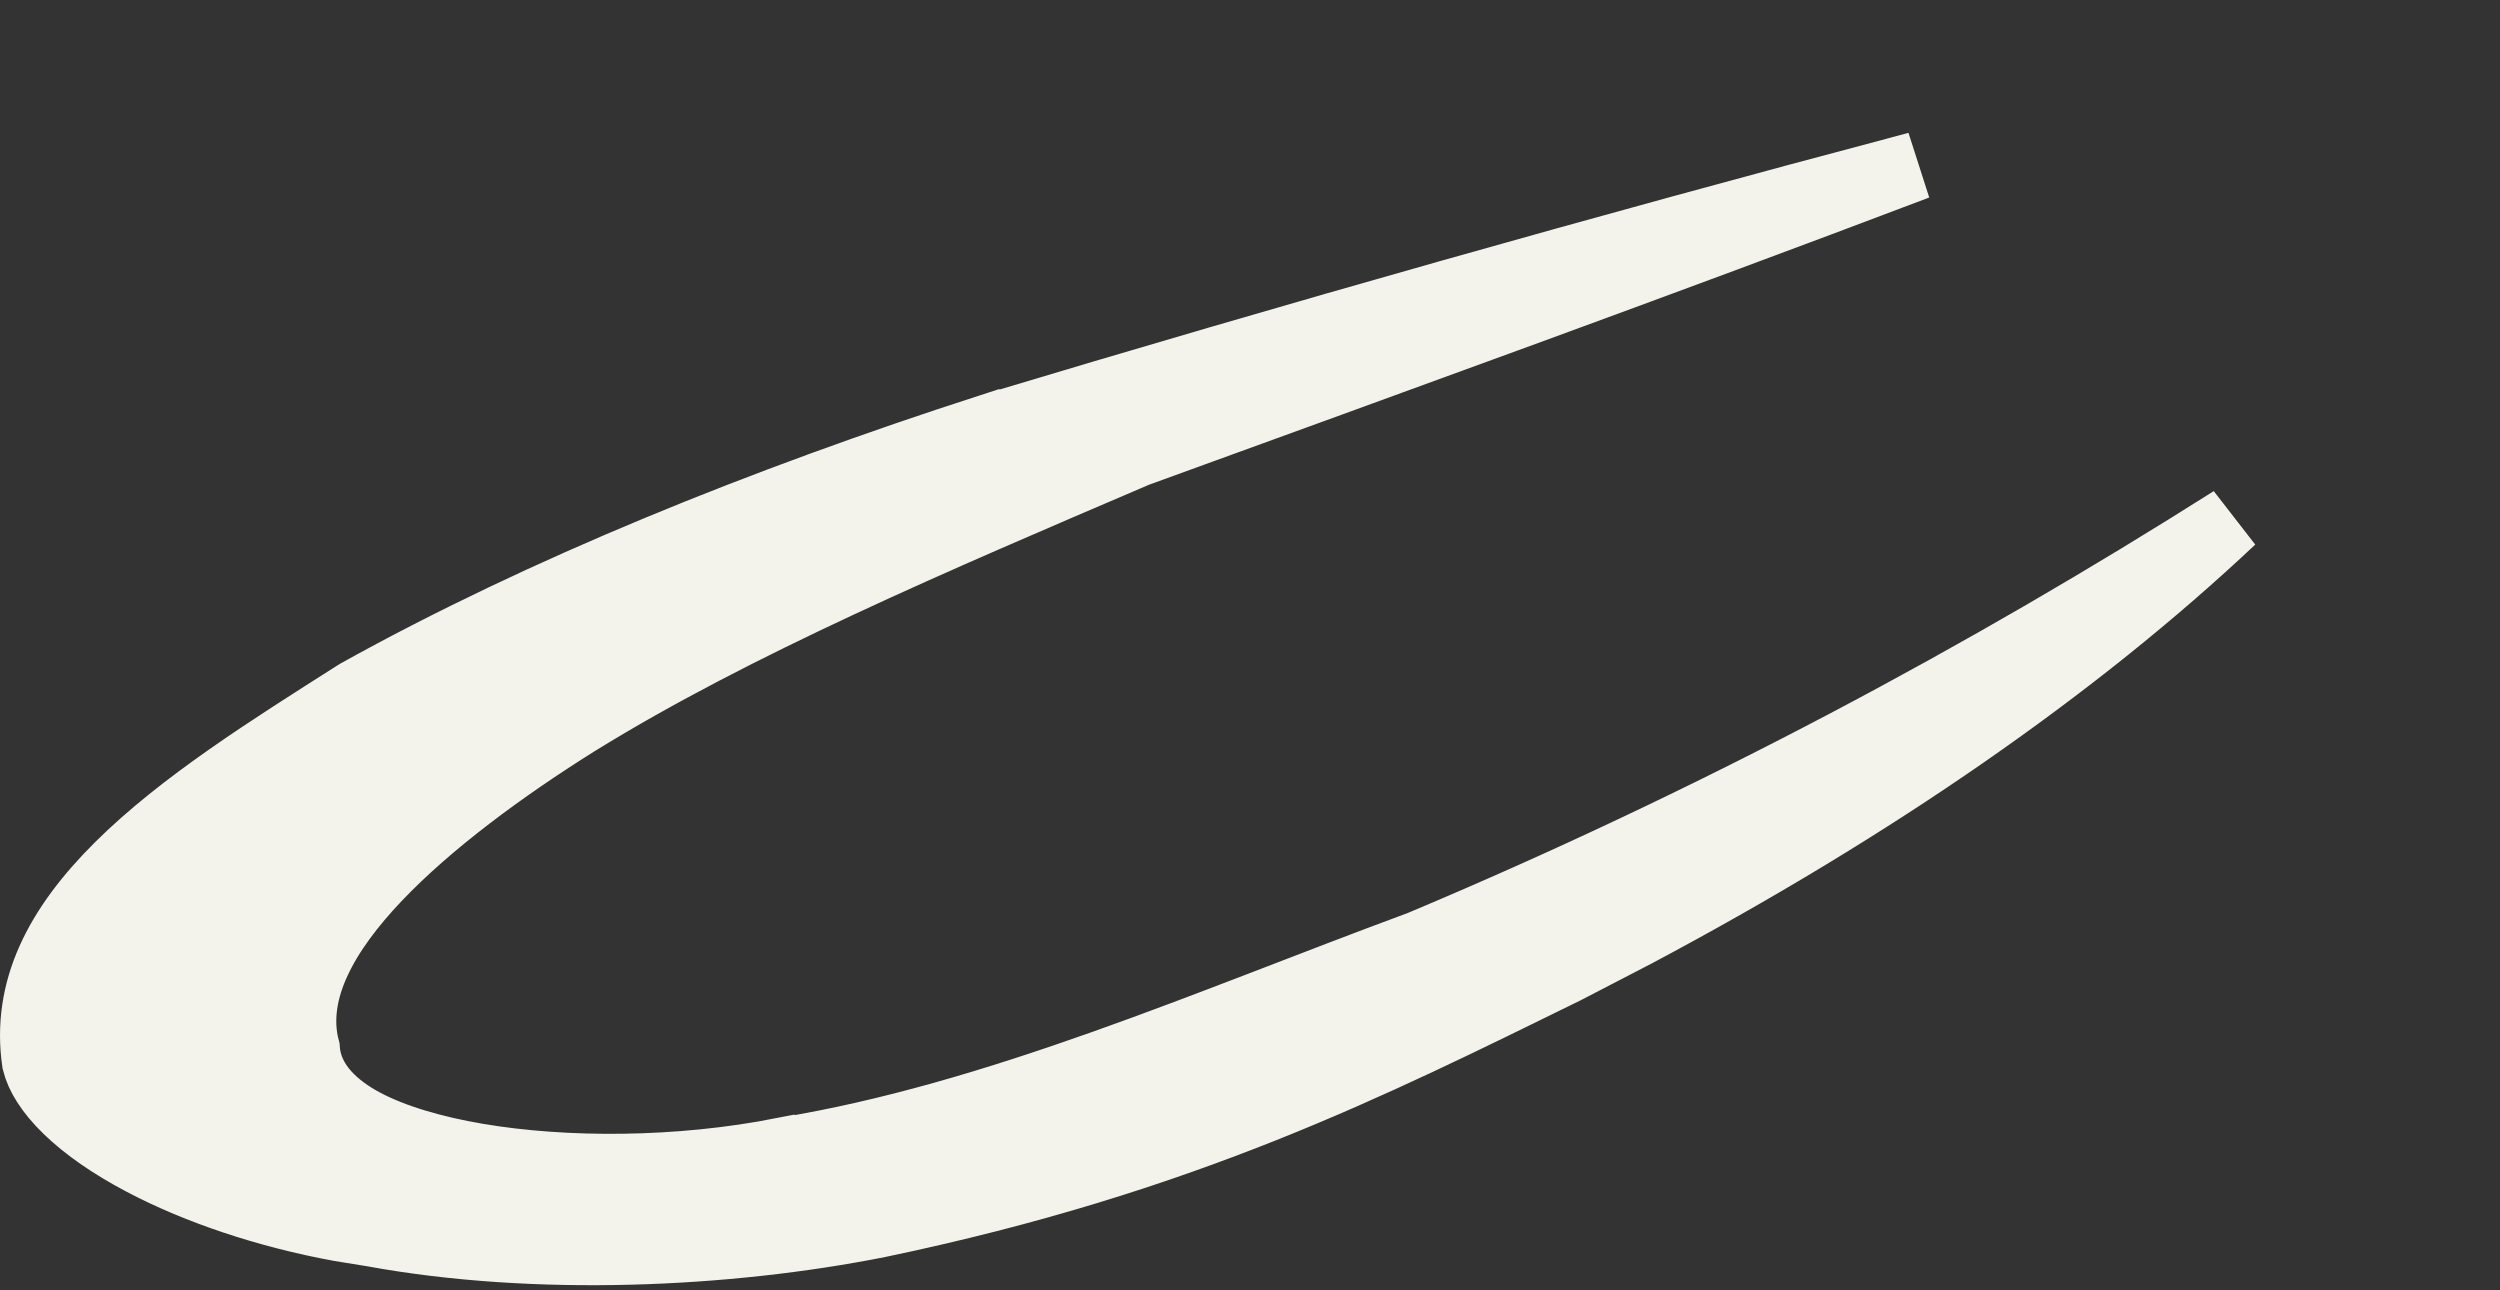 <?xml version="1.0" encoding="utf-8"?>
<svg xmlns="http://www.w3.org/2000/svg" fill="none" height="100%" overflow="visible" preserveAspectRatio="none" style="display: block;" viewBox="0 0 31 16" width="100%">
<rect x="0" y="0" width="31" height="16" fill="#333333" stroke="none"/>
<path d="M23.773 2.055C20.552 3.277 17.298 4.453 14.1 5.616L14.089 5.62L14.078 5.625C11.579 6.694 9.122 7.74 7.167 8.947L7.165 8.948C6.232 9.531 5.321 10.204 4.68 10.877C4.36 11.213 4.091 11.566 3.926 11.924C3.769 12.263 3.694 12.636 3.793 13.007C3.824 13.448 4.179 13.74 4.509 13.917C4.879 14.115 5.373 14.258 5.918 14.351C7.009 14.536 8.412 14.534 9.712 14.278L9.713 14.279C12.357 13.849 15.013 12.674 17.566 11.73L17.575 11.727L17.583 11.725C21.302 10.165 24.643 8.367 27.676 6.446C25.736 8.273 23.245 10.001 20.277 11.578L19.403 12.031C16.983 13.217 14.683 14.381 10.896 15.173C9.016 15.547 6.648 15.657 4.622 15.286L4.613 15.284L4.605 15.283L4.215 15.22C3.309 15.054 2.445 14.763 1.765 14.404C1.376 14.199 1.06 13.978 0.832 13.756C0.606 13.536 0.487 13.336 0.446 13.168C0.316 12.273 0.716 11.496 1.479 10.739C2.253 9.971 3.335 9.289 4.432 8.593C6.735 7.313 9.458 6.216 12.274 5.305L12.275 5.306C16.046 4.171 19.886 3.084 23.773 2.055Z" fill="#F3F3EC" id="Vector" stroke="#F3F3EC" stroke-width="0.843"/>
</svg>